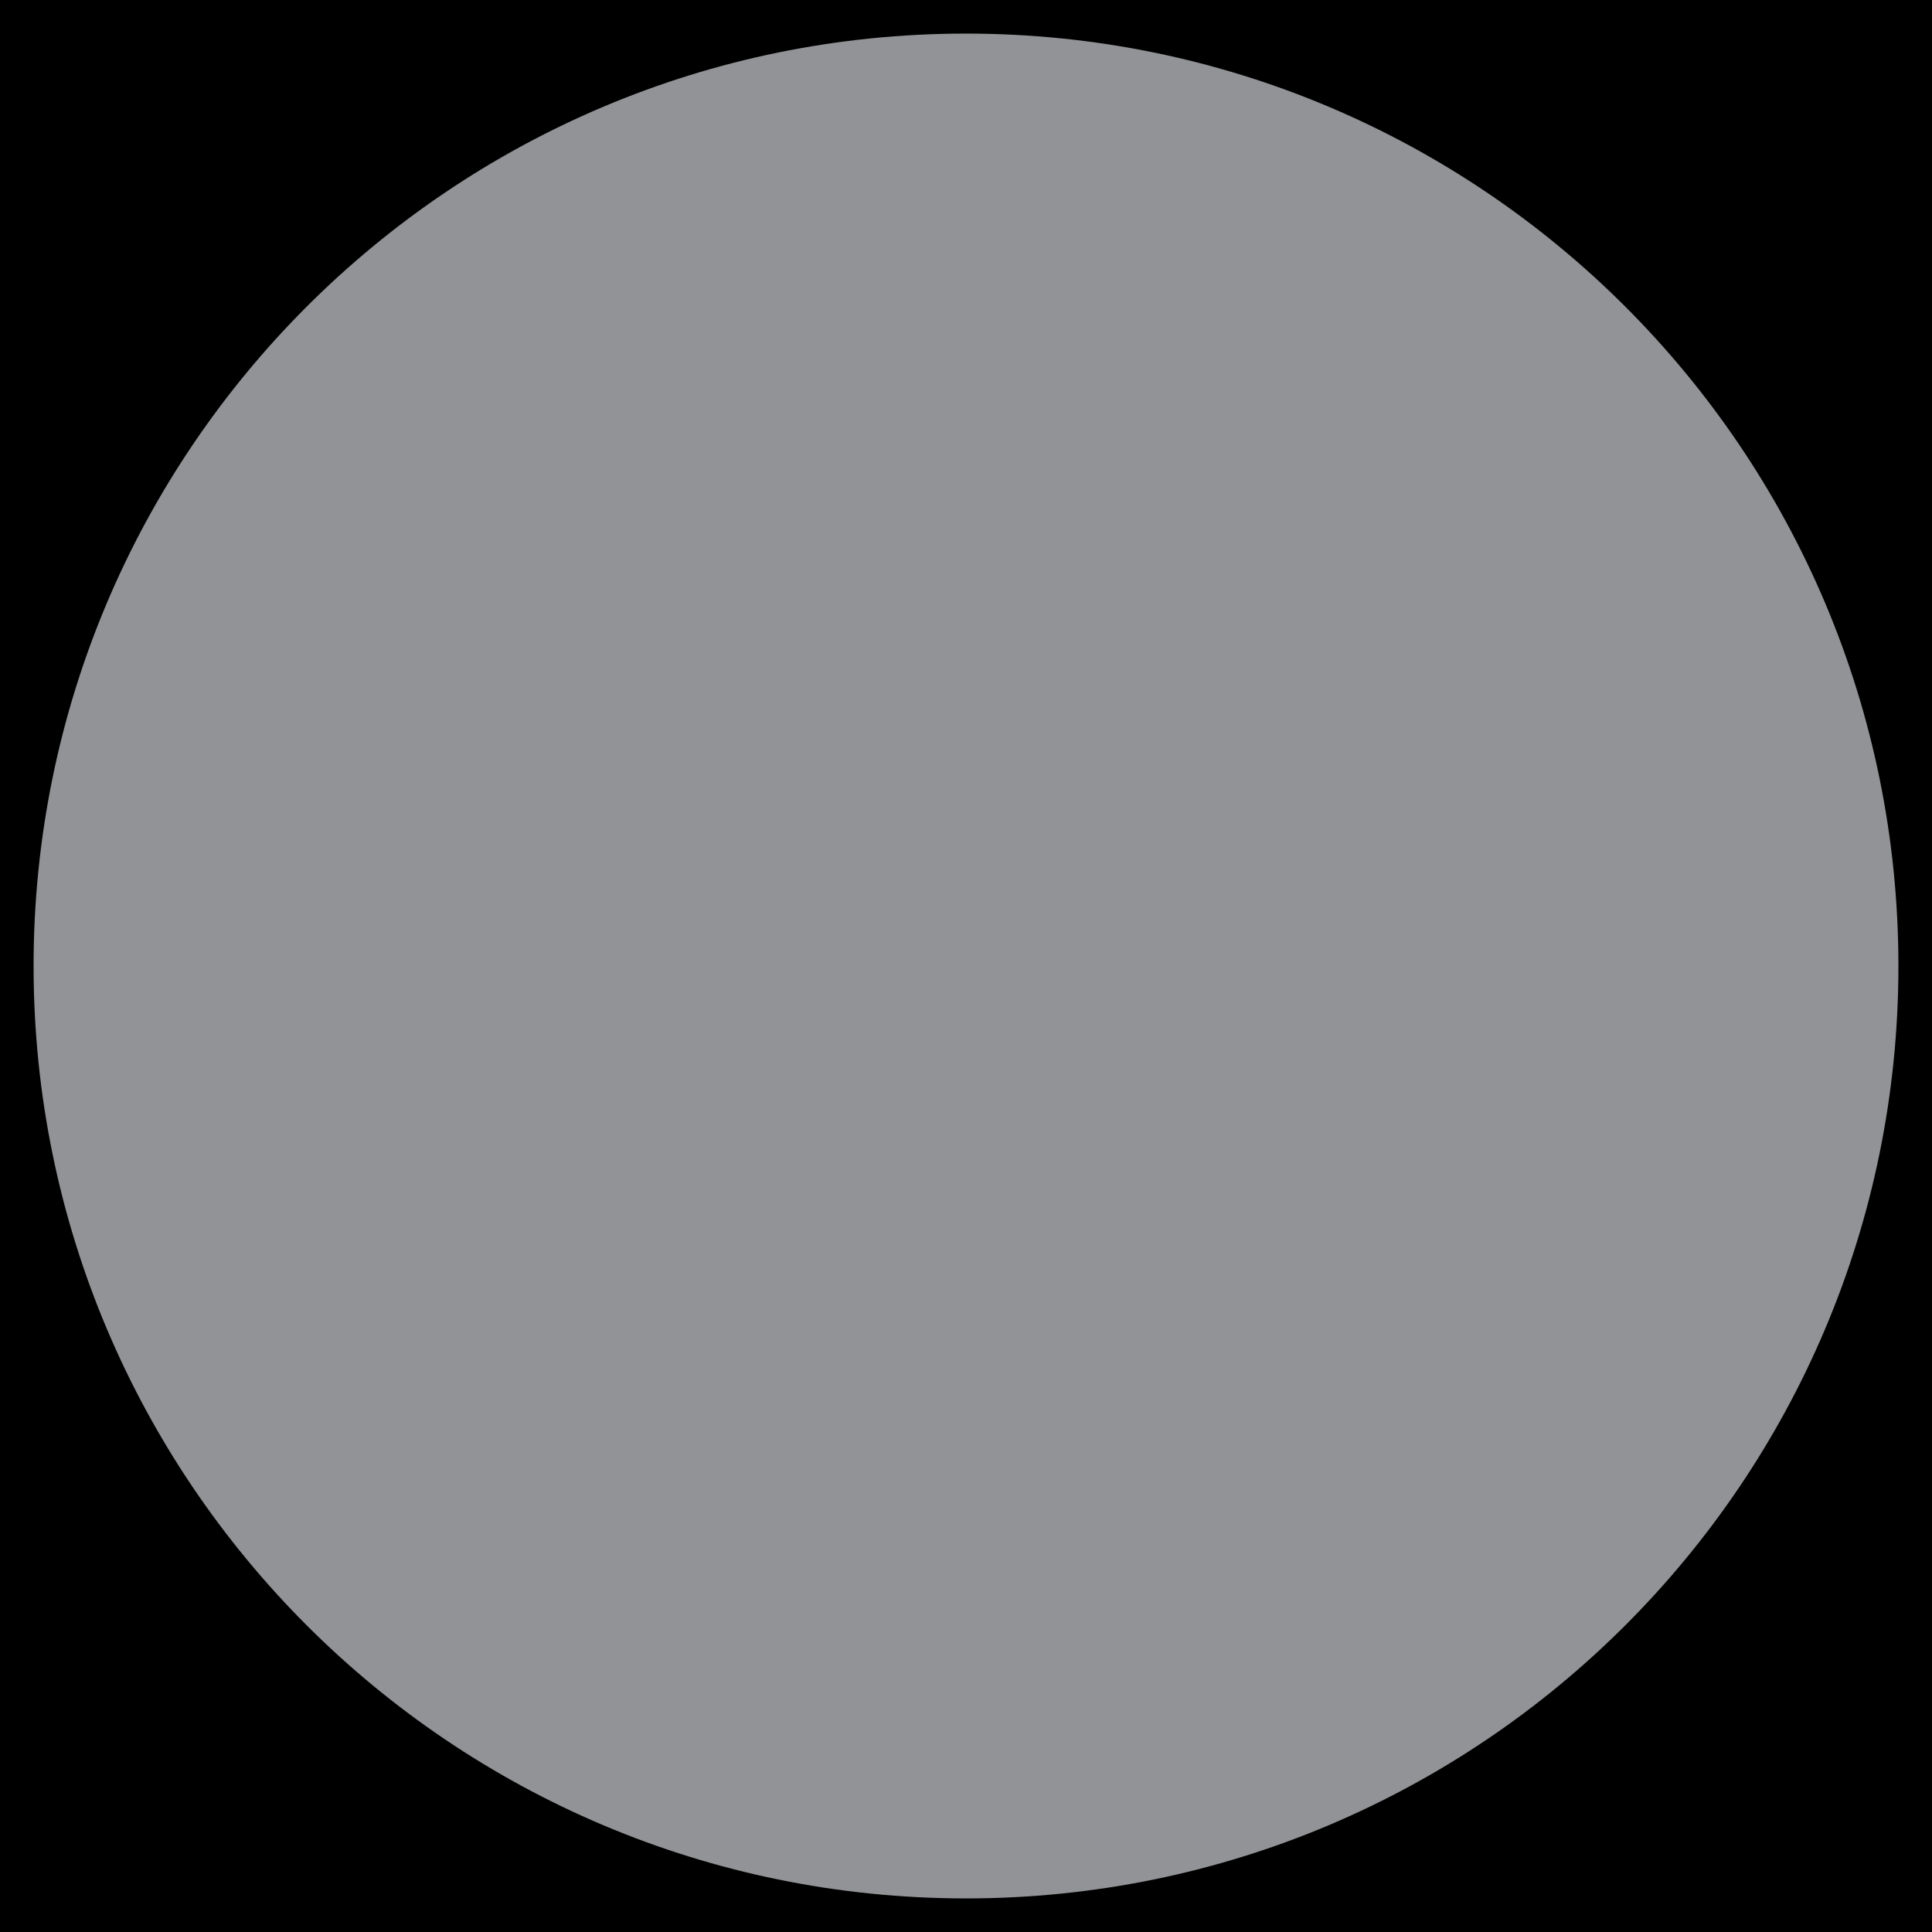 <?xml version="1.0" encoding="UTF-8"?>
<!DOCTYPE svg PUBLIC '-//W3C//DTD SVG 1.0//EN'
          'http://www.w3.org/TR/2001/REC-SVG-20010904/DTD/svg10.dtd'>
<svg height="288" stroke="#000" stroke-linecap="square" stroke-miterlimit="10" viewBox="0 0 287.65 287.65" width="288" xmlns="http://www.w3.org/2000/svg" xmlns:xlink="http://www.w3.org/1999/xlink"
><defs
  ><clipPath id="a"
    ><path d="M0 0V287.65H287.65V0Z"
    /></clipPath
    ><clipPath clip-path="url(#a)" id="b"
    ><path d="M-280.38 8822.51h1366V-4269.09h-1366Zm0 0"
    /></clipPath
    ><clipPath clip-path="url(#b)" id="c"
    ><path d="M5 143.82C5 220.5 67.16 282.65 143.83 282.65S282.65 220.5 282.65 143.82 220.5 5 143.83 5 5 67.15 5 143.82"
    /></clipPath
  ></defs
  ><g
  ><g fill="#919396" stroke="none" stroke-linecap="butt"
    ><path clip-path="url(#c)" d="M286.32 286.3H2.85V2.83H286.32Zm0 0"
      /><path d="M143.83 282.65C67.16 282.65 5 220.5 5 143.82S67.16 5 143.83 5 282.65 67.15 282.65 143.82 220.5 282.65 143.83 282.65Zm0 0"
    /></g
  ></g
></svg
>
